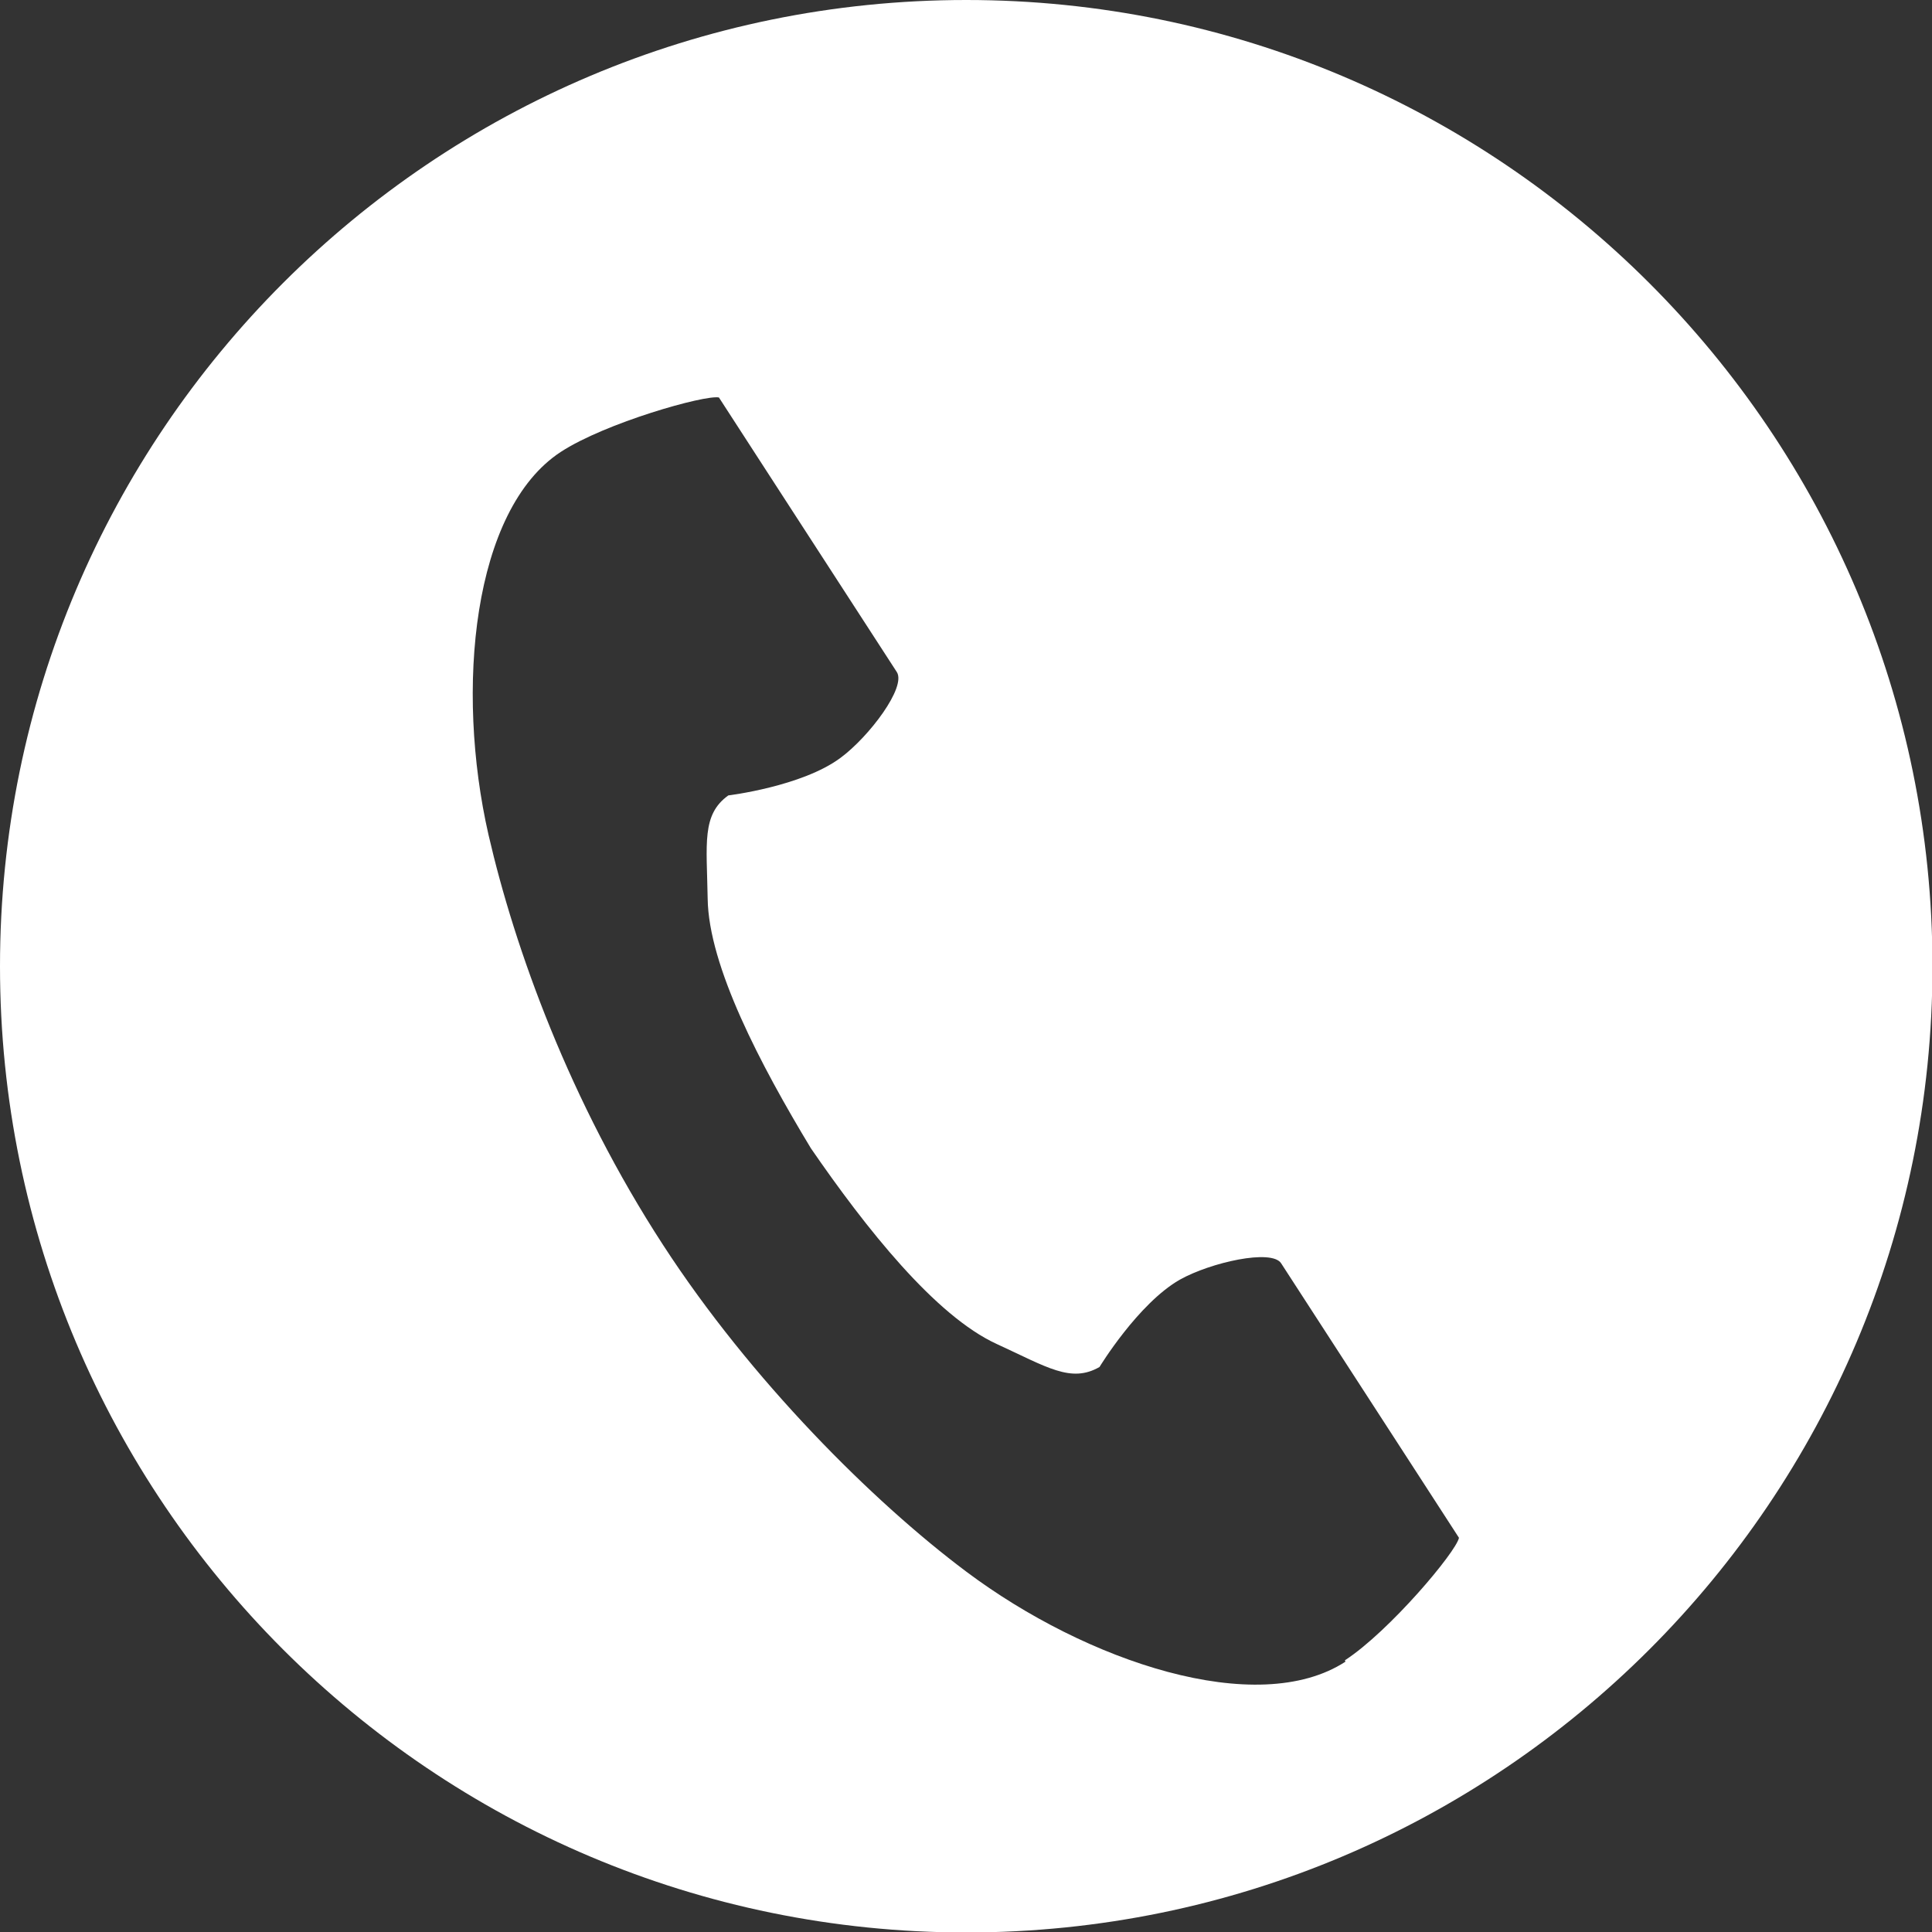 <?xml version="1.0" encoding="UTF-8"?><svg id="_レイヤー_2" xmlns="http://www.w3.org/2000/svg" viewBox="0 0 41.17 41.17"><rect x="0" y="0" width="41.17" height="41.17" fill="#333333" stroke="none"/><defs><style>.cls-1{fill:#fff;}</style></defs><g id="_レイヤー_1-2"><path class="cls-1" d="M20.59,0C9.22,0,0,9.22,0,20.59s9.22,20.59,20.59,20.59,20.59-9.22,20.59-20.59S31.95,0,20.59,0Zm8.08,35.41c-1.88,1.22-5.52,0-8.08-1.92-1.99-1.49-4.59-4.08-6.46-6.96-1.99-3.06-3.16-6.31-3.72-8.74-.71-3.11-.34-6.93,1.54-8.16,.95-.62,3.07-1.22,3.37-1.16,0,0,.83,1.28,1.01,1.56l2.78,4.29c.21,.32-.59,1.38-1.2,1.83-.82,.61-2.39,.8-2.39,.8-.57,.41-.46,1.02-.44,2.2,.02,1.44,1.13,3.55,2.2,5.32,1.17,1.7,2.65,3.57,3.96,4.17,1.07,.49,1.58,.84,2.19,.49,0,0,.82-1.35,1.71-1.86,.66-.37,1.96-.66,2.16-.35l2.78,4.29c.18,.28,1.01,1.56,1.01,1.56-.06,.3-1.48,1.99-2.43,2.61Z"/></g></svg>
